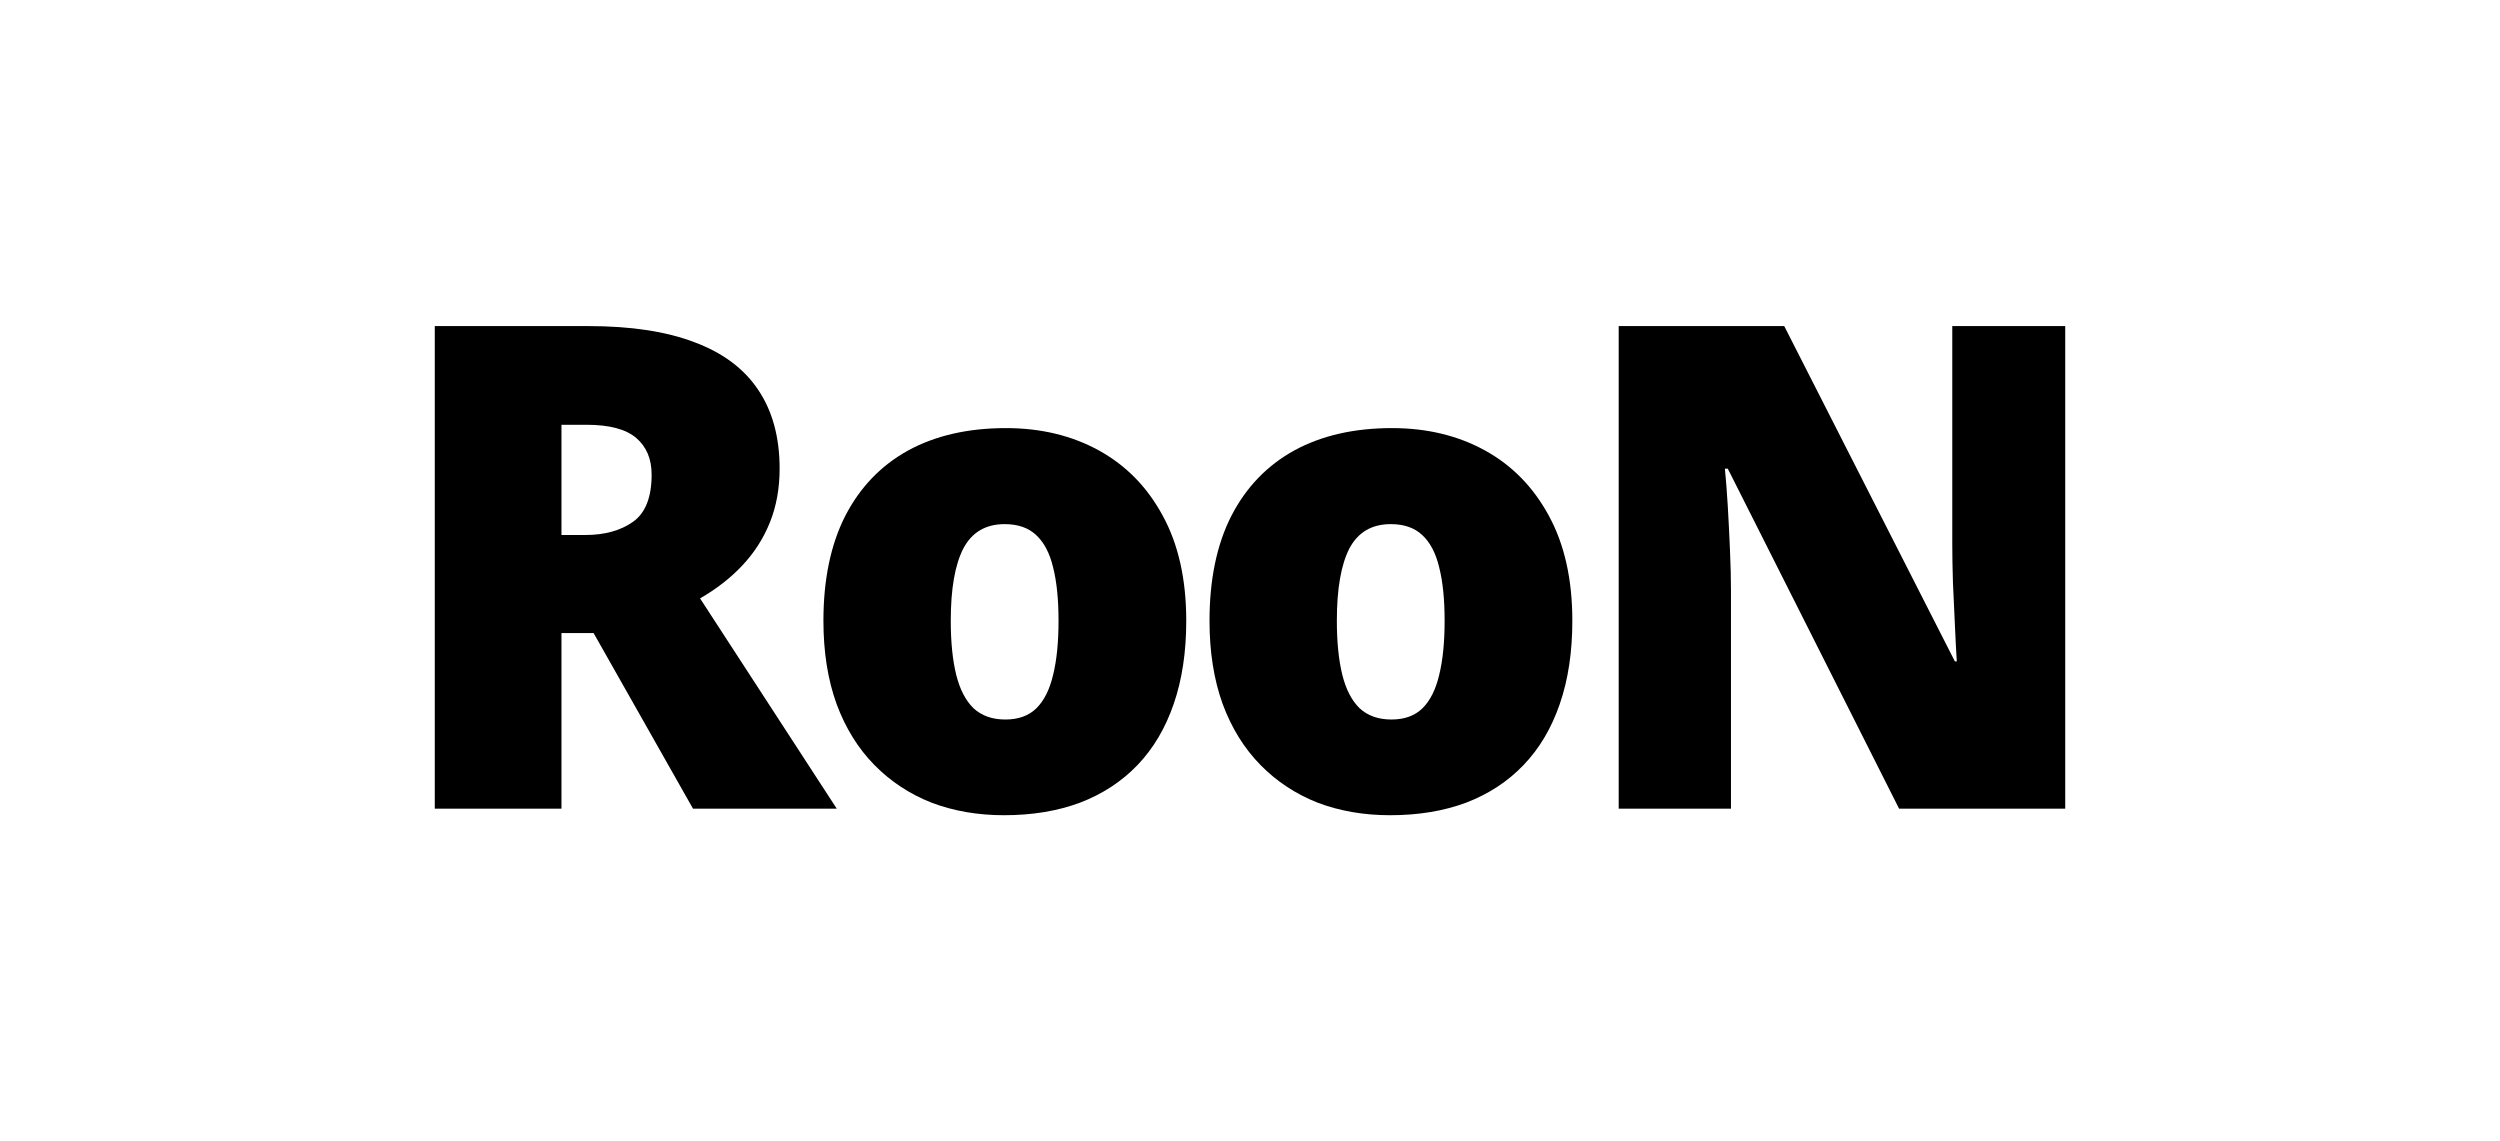 <svg xmlns="http://www.w3.org/2000/svg" xmlns:xlink="http://www.w3.org/1999/xlink" version="1.1" width="46" height="21"><svg xmlns="http://www.w3.org/2000/svg" width="46" height="21" viewBox="0 0 46 21" fill="none"><path d="M10.827 6C11.61 6 12.261 6.099 12.781 6.298C13.3 6.492 13.69 6.783 13.95 7.172C14.213 7.561 14.345 8.045 14.345 8.623C14.345 8.984 14.286 9.312 14.168 9.607C14.05 9.903 13.881 10.168 13.66 10.403C13.444 10.634 13.184 10.836 12.881 11.01L15.396 14.879H12.751L10.922 11.648H10.331V14.879H8V6H10.827ZM10.792 7.816H10.331V9.844H10.768C11.126 9.844 11.419 9.763 11.648 9.601C11.876 9.439 11.99 9.15 11.99 8.733C11.99 8.445 11.896 8.221 11.707 8.059C11.518 7.897 11.213 7.816 10.792 7.816Z" fill="black"/><path d="M21.827 11.423C21.827 11.998 21.75 12.508 21.596 12.953C21.443 13.399 21.221 13.773 20.93 14.077C20.638 14.381 20.286 14.611 19.873 14.769C19.46 14.923 18.994 15 18.474 15C17.99 15 17.546 14.923 17.14 14.769C16.739 14.611 16.389 14.381 16.09 14.077C15.791 13.773 15.558 13.399 15.393 12.953C15.232 12.508 15.151 11.998 15.151 11.423C15.151 10.662 15.285 10.018 15.553 9.492C15.824 8.966 16.21 8.565 16.709 8.289C17.213 8.014 17.813 7.877 18.51 7.877C19.151 7.877 19.721 8.014 20.221 8.289C20.721 8.565 21.113 8.966 21.396 9.492C21.683 10.018 21.827 10.662 21.827 11.423ZM17.494 11.423C17.494 11.816 17.528 12.148 17.595 12.419C17.662 12.686 17.768 12.891 17.913 13.032C18.063 13.17 18.258 13.239 18.498 13.239C18.738 13.239 18.929 13.17 19.07 13.032C19.212 12.891 19.314 12.686 19.377 12.419C19.444 12.148 19.477 11.816 19.477 11.423C19.477 11.03 19.444 10.702 19.377 10.439C19.314 10.176 19.21 9.978 19.064 9.844C18.923 9.711 18.73 9.644 18.486 9.644C18.136 9.644 17.882 9.794 17.725 10.093C17.571 10.393 17.494 10.836 17.494 11.423Z" fill="black"/><path d="M28.931 11.423C28.931 11.998 28.854 12.508 28.7 12.953C28.547 13.399 28.325 13.773 28.033 14.077C27.742 14.381 27.39 14.611 26.977 14.769C26.564 14.923 26.098 15 25.578 15C25.094 15 24.649 14.923 24.244 14.769C23.843 14.611 23.493 14.381 23.194 14.077C22.895 13.773 22.662 13.399 22.497 12.953C22.336 12.508 22.255 11.998 22.255 11.423C22.255 10.662 22.389 10.018 22.657 9.492C22.928 8.966 23.314 8.565 23.813 8.289C24.317 8.014 24.917 7.877 25.613 7.877C26.255 7.877 26.825 8.014 27.325 8.289C27.825 8.565 28.216 8.966 28.5 9.492C28.787 10.018 28.931 10.662 28.931 11.423ZM24.598 11.423C24.598 11.816 24.632 12.148 24.699 12.419C24.766 12.686 24.872 12.891 25.017 13.032C25.167 13.17 25.362 13.239 25.602 13.239C25.842 13.239 26.033 13.17 26.174 13.032C26.316 12.891 26.418 12.686 26.481 12.419C26.548 12.148 26.581 11.816 26.581 11.423C26.581 11.03 26.548 10.702 26.481 10.439C26.418 10.176 26.314 9.978 26.168 9.844C26.027 9.711 25.834 9.644 25.59 9.644C25.24 9.644 24.986 9.794 24.828 10.093C24.675 10.393 24.598 10.836 24.598 11.423Z" fill="black"/><path d="M38 14.879H34.943L31.791 8.623H31.738C31.757 8.814 31.775 9.043 31.791 9.31C31.807 9.577 31.82 9.85 31.832 10.13C31.844 10.405 31.85 10.654 31.85 10.877V14.879H29.784V6H32.83L35.97 12.17H36.005C35.993 11.976 35.981 11.751 35.97 11.496C35.958 11.237 35.946 10.976 35.934 10.713C35.926 10.449 35.922 10.217 35.922 10.014V6H38V14.879Z" fill="black"/></svg><style>@media (prefers-color-scheme: light) { :root { filter: none; } }
@media (prefers-color-scheme: dark) { :root { filter: none; } }</style></svg>